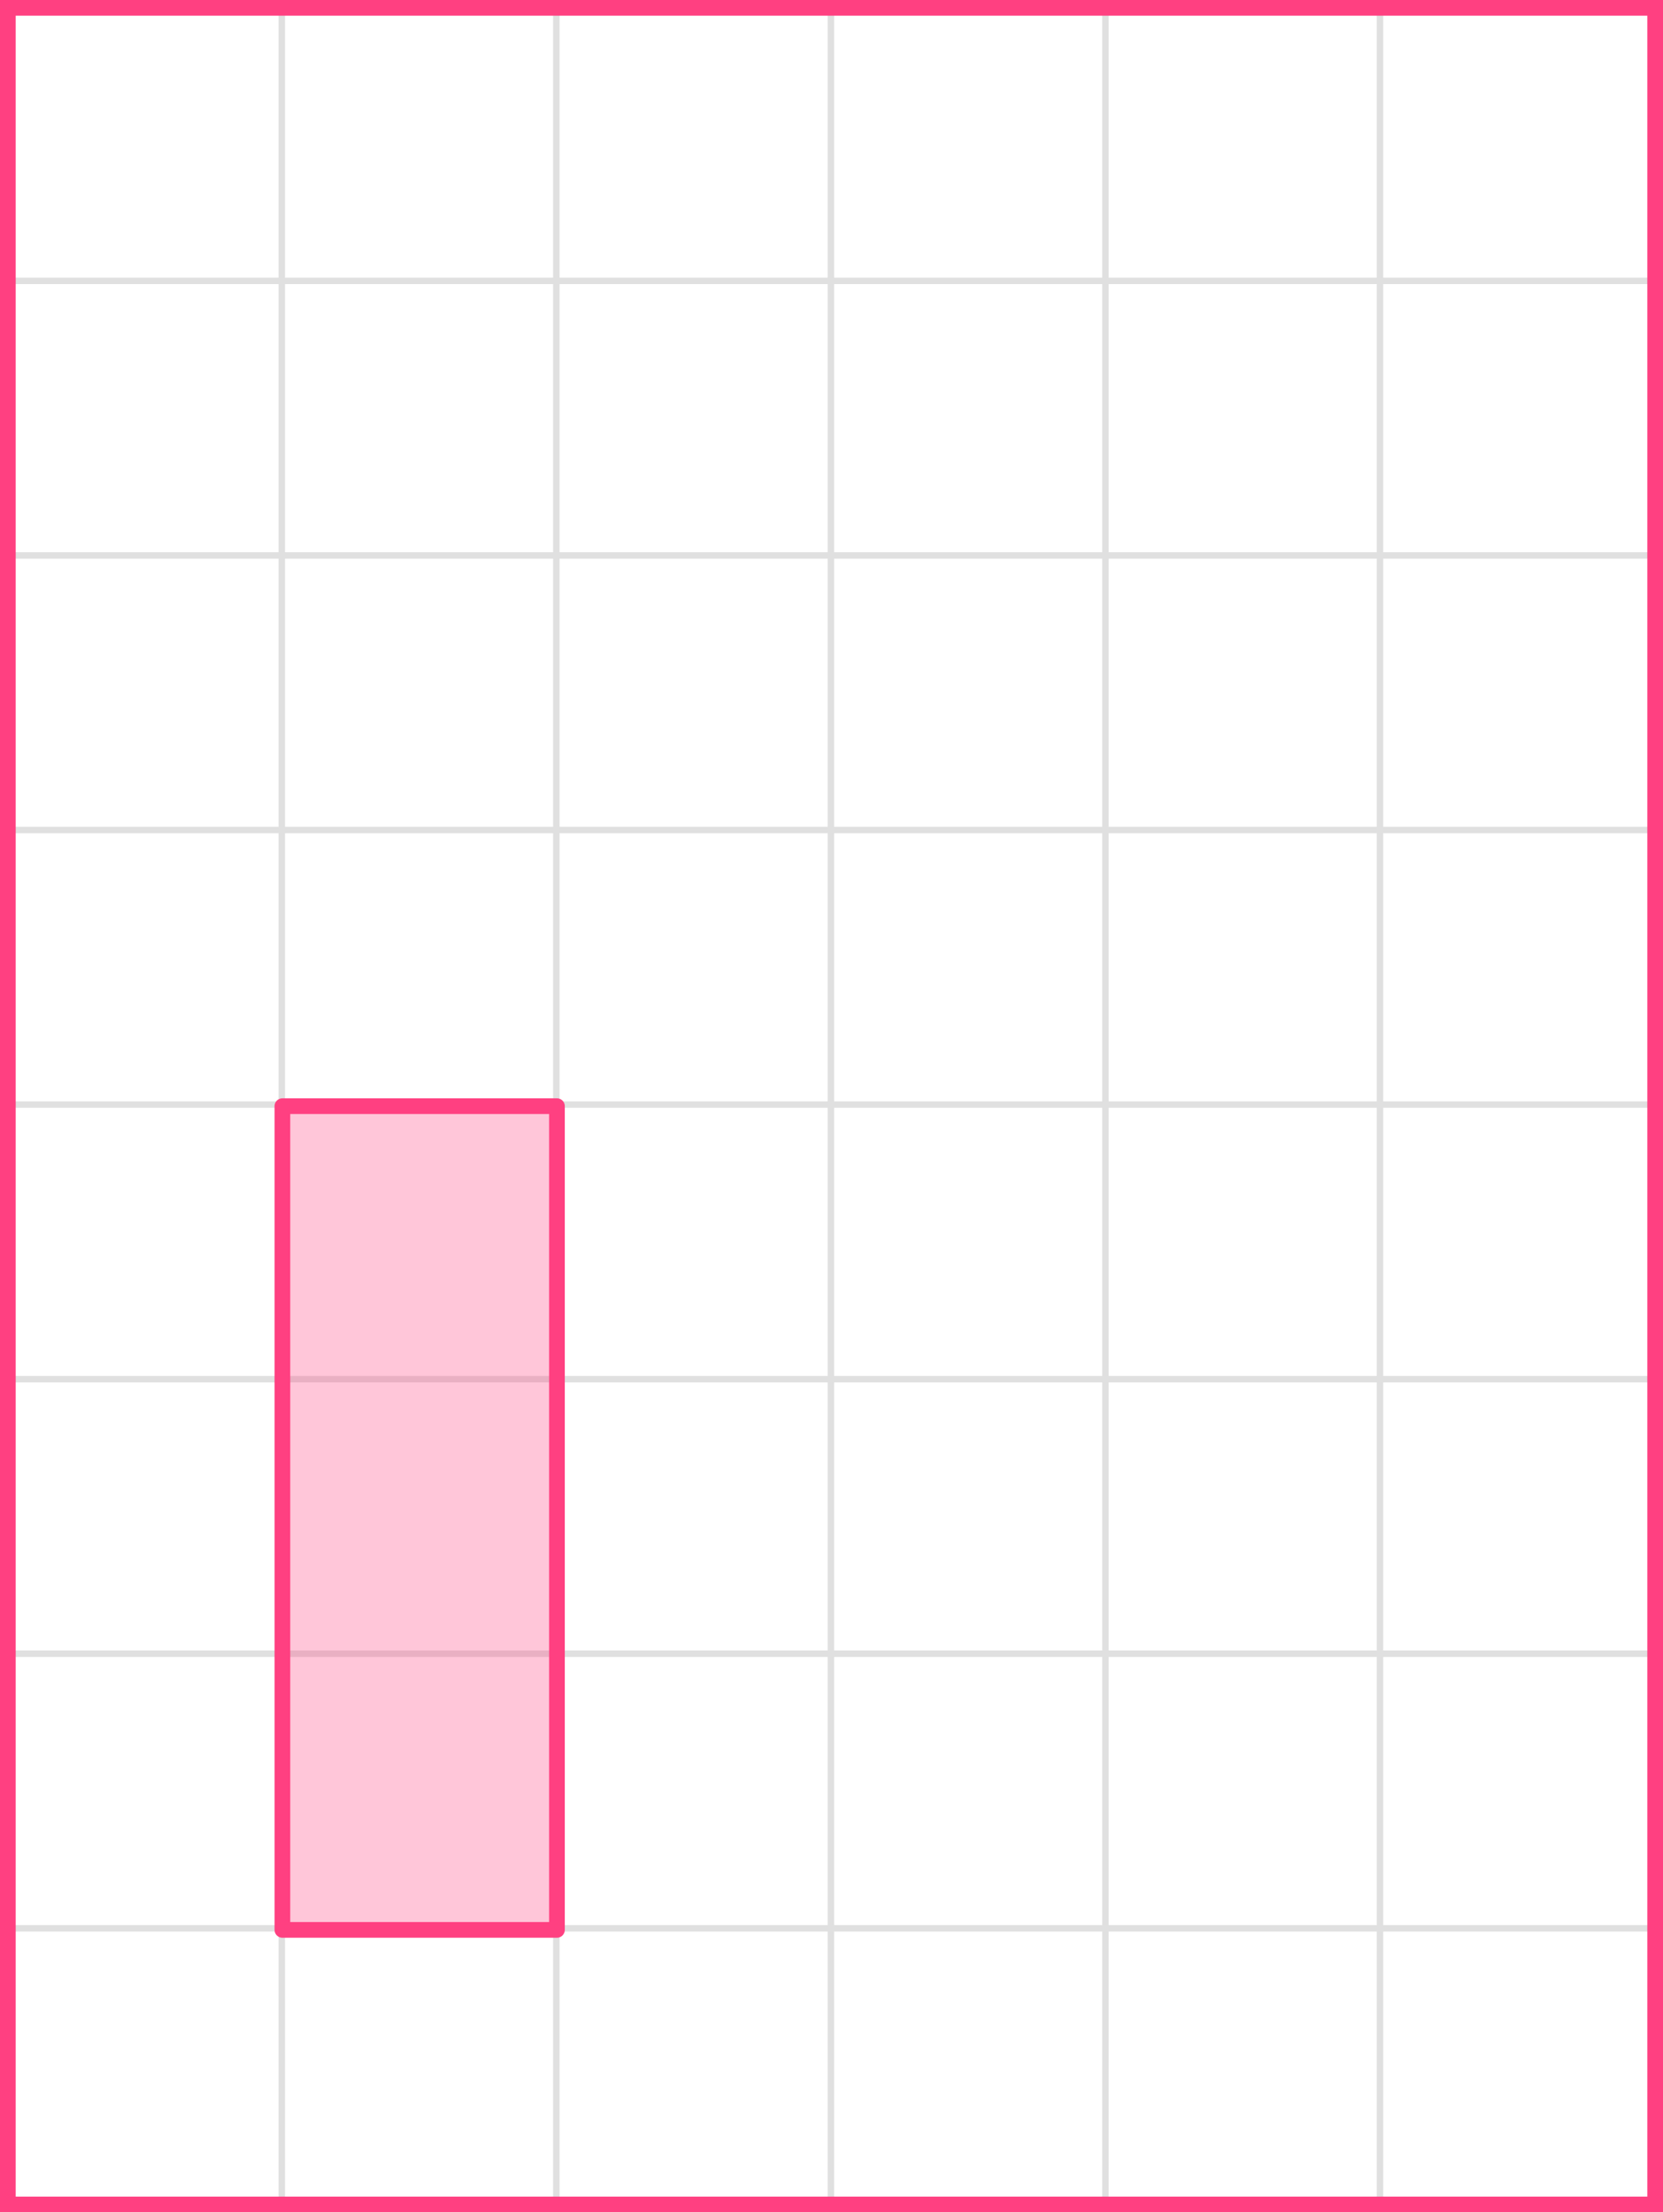 <?xml version="1.0" encoding="UTF-8"?> <svg xmlns="http://www.w3.org/2000/svg" width="212" height="282" viewBox="0 0 212 282" fill="none"><rect x="0" y="0" width="212" height="282" fill="#333333" stroke="none"/><mask id="mask0_2023:43955" style="mask-type:alpha" maskUnits="userSpaceOnUse" x="0" y="0" width="211" height="282"><rect width="211" height="282" fill="#C4C4C4"></rect></mask><g mask="url(#mask0_2023:43955)"><mask id="mask1_2023:43955" style="mask-type:alpha" maskUnits="userSpaceOnUse" x="-72" y="-193" width="500" height="494"><rect x="-72" y="-193" width="500" height="493.421" fill="white"></rect></mask><g mask="url(#mask1_2023:43955)"><rect x="-72" y="-193" width="501.645" height="493.421" fill="white"></rect><line x1="0.922" y1="307.418" x2="0.922" y2="-186.003" stroke="#E0E0E0" stroke-width="0.82"></line><line x1="35.921" y1="307.418" x2="35.921" y2="-186.003" stroke="#E0E0E0" stroke-width="0.822"></line><line x1="70.921" y1="307.418" x2="70.921" y2="-186.003" stroke="#E0E0E0" stroke-width="0.822"></line><line x1="105.921" y1="307.418" x2="105.921" y2="-186.003" stroke="#E0E0E0" stroke-width="0.822"></line><line x1="140.922" y1="307.418" x2="140.922" y2="-186.003" stroke="#E0E0E0" stroke-width="0.82"></line><line x1="175.921" y1="307.418" x2="175.921" y2="-186.003" stroke="#E0E0E0" stroke-width="0.822"></line><line x1="210.921" y1="307.418" x2="210.921" y2="-186.003" stroke="#E0E0E0" stroke-width="0.822"></line><line x1="431.289" y1="280.799" x2="-81.869" y2="280.799" stroke="#E0E0E0" stroke-width="0.82"></line><line x1="431.289" y1="245.8" x2="-81.869" y2="245.8" stroke="#E0E0E0" stroke-width="0.822"></line><line x1="431.289" y1="210.8" x2="-81.869" y2="210.8" stroke="#E0E0E0" stroke-width="0.822"></line><line x1="431.289" y1="175.8" x2="-81.869" y2="175.8" stroke="#E0E0E0" stroke-width="0.822"></line><line x1="431.289" y1="140.799" x2="-81.869" y2="140.799" stroke="#E0E0E0" stroke-width="0.82"></line><line x1="431.289" y1="105.8" x2="-81.869" y2="105.8" stroke="#E0E0E0" stroke-width="0.822"></line><line x1="431.289" y1="70.8" x2="-81.869" y2="70.8" stroke="#E0E0E0" stroke-width="0.822"></line><line x1="431.289" y1="35.8" x2="-81.869" y2="35.8" stroke="#E0E0E0" stroke-width="0.822"></line><line x1="431.289" y1="0.799" x2="-81.869" y2="0.799" stroke="#E0E0E0" stroke-width="0.82"></line></g></g><rect x="36" y="141" width="35" height="105" fill="#FF4081" fill-opacity="0.3" stroke="#FF4081" stroke-width="2" stroke-linejoin="round"></rect><rect x="1" y="1" width="210" height="280" stroke="#FF4081" stroke-width="2"></rect></svg> 